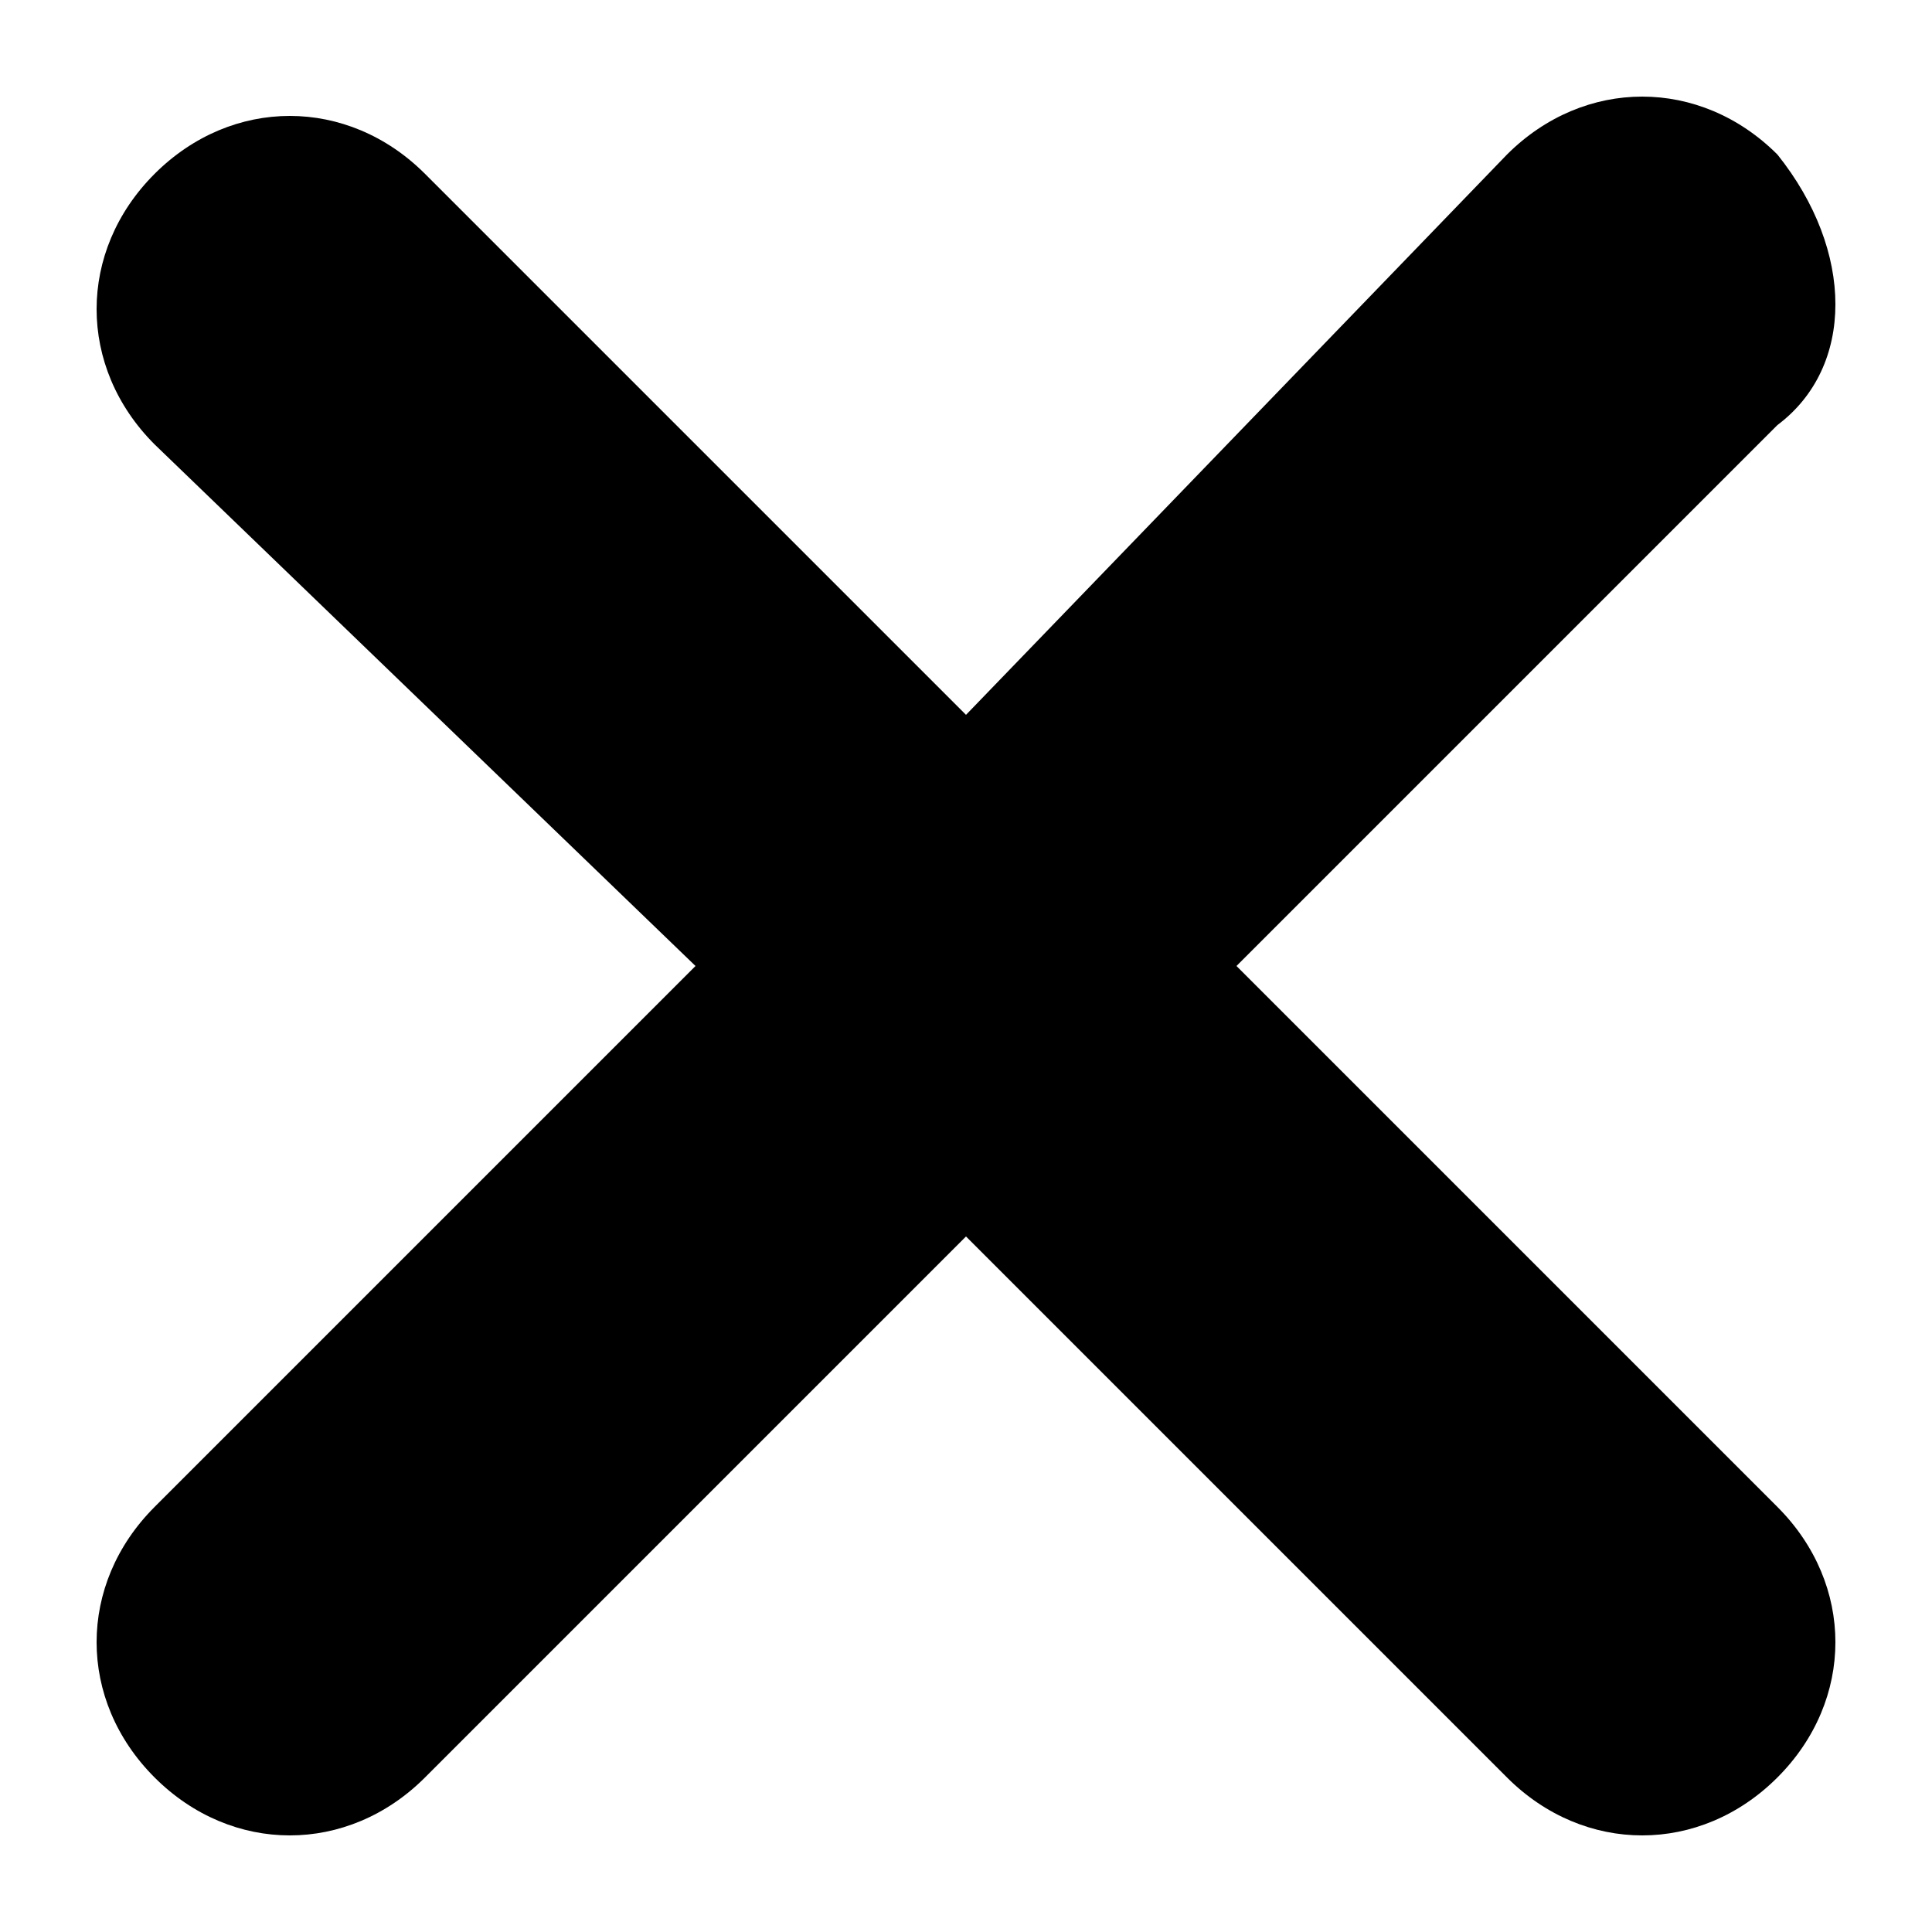 <?xml version="1.0" encoding="utf-8"?>
<!-- Generator: Adobe Illustrator 25.0.0, SVG Export Plug-In . SVG Version: 6.00 Build 0)  -->
<svg version="1.1" id="Layer_1" xmlns="http://www.w3.org/2000/svg" xmlns:xlink="http://www.w3.org/1999/xlink" x="0px" y="0px"
	 width="10px" height="10px" viewBox="0 0 10 10" enable-background="new 0 0 10 10" xml:space="preserve">
<path d="M9.2,0.8c-0.4-0.4-1-0.4-1.4,0L5,3.7L2.2,0.9c-0.4-0.4-1-0.4-1.4,0s-0.4,1,0,1.4l0,0L3.6,5L0.8,7.8c-0.4,0.4-0.4,1,0,1.4
	s1,0.4,1.4,0l0,0L5,6.4l2.8,2.8c0.4,0.4,1,0.4,1.4,0s0.4-1,0-1.4l0,0L6.4,5l2.8-2.8C9.6,1.9,9.6,1.3,9.2,0.8
	C9.2,0.9,9.2,0.9,9.2,0.8z"/>
</svg>
